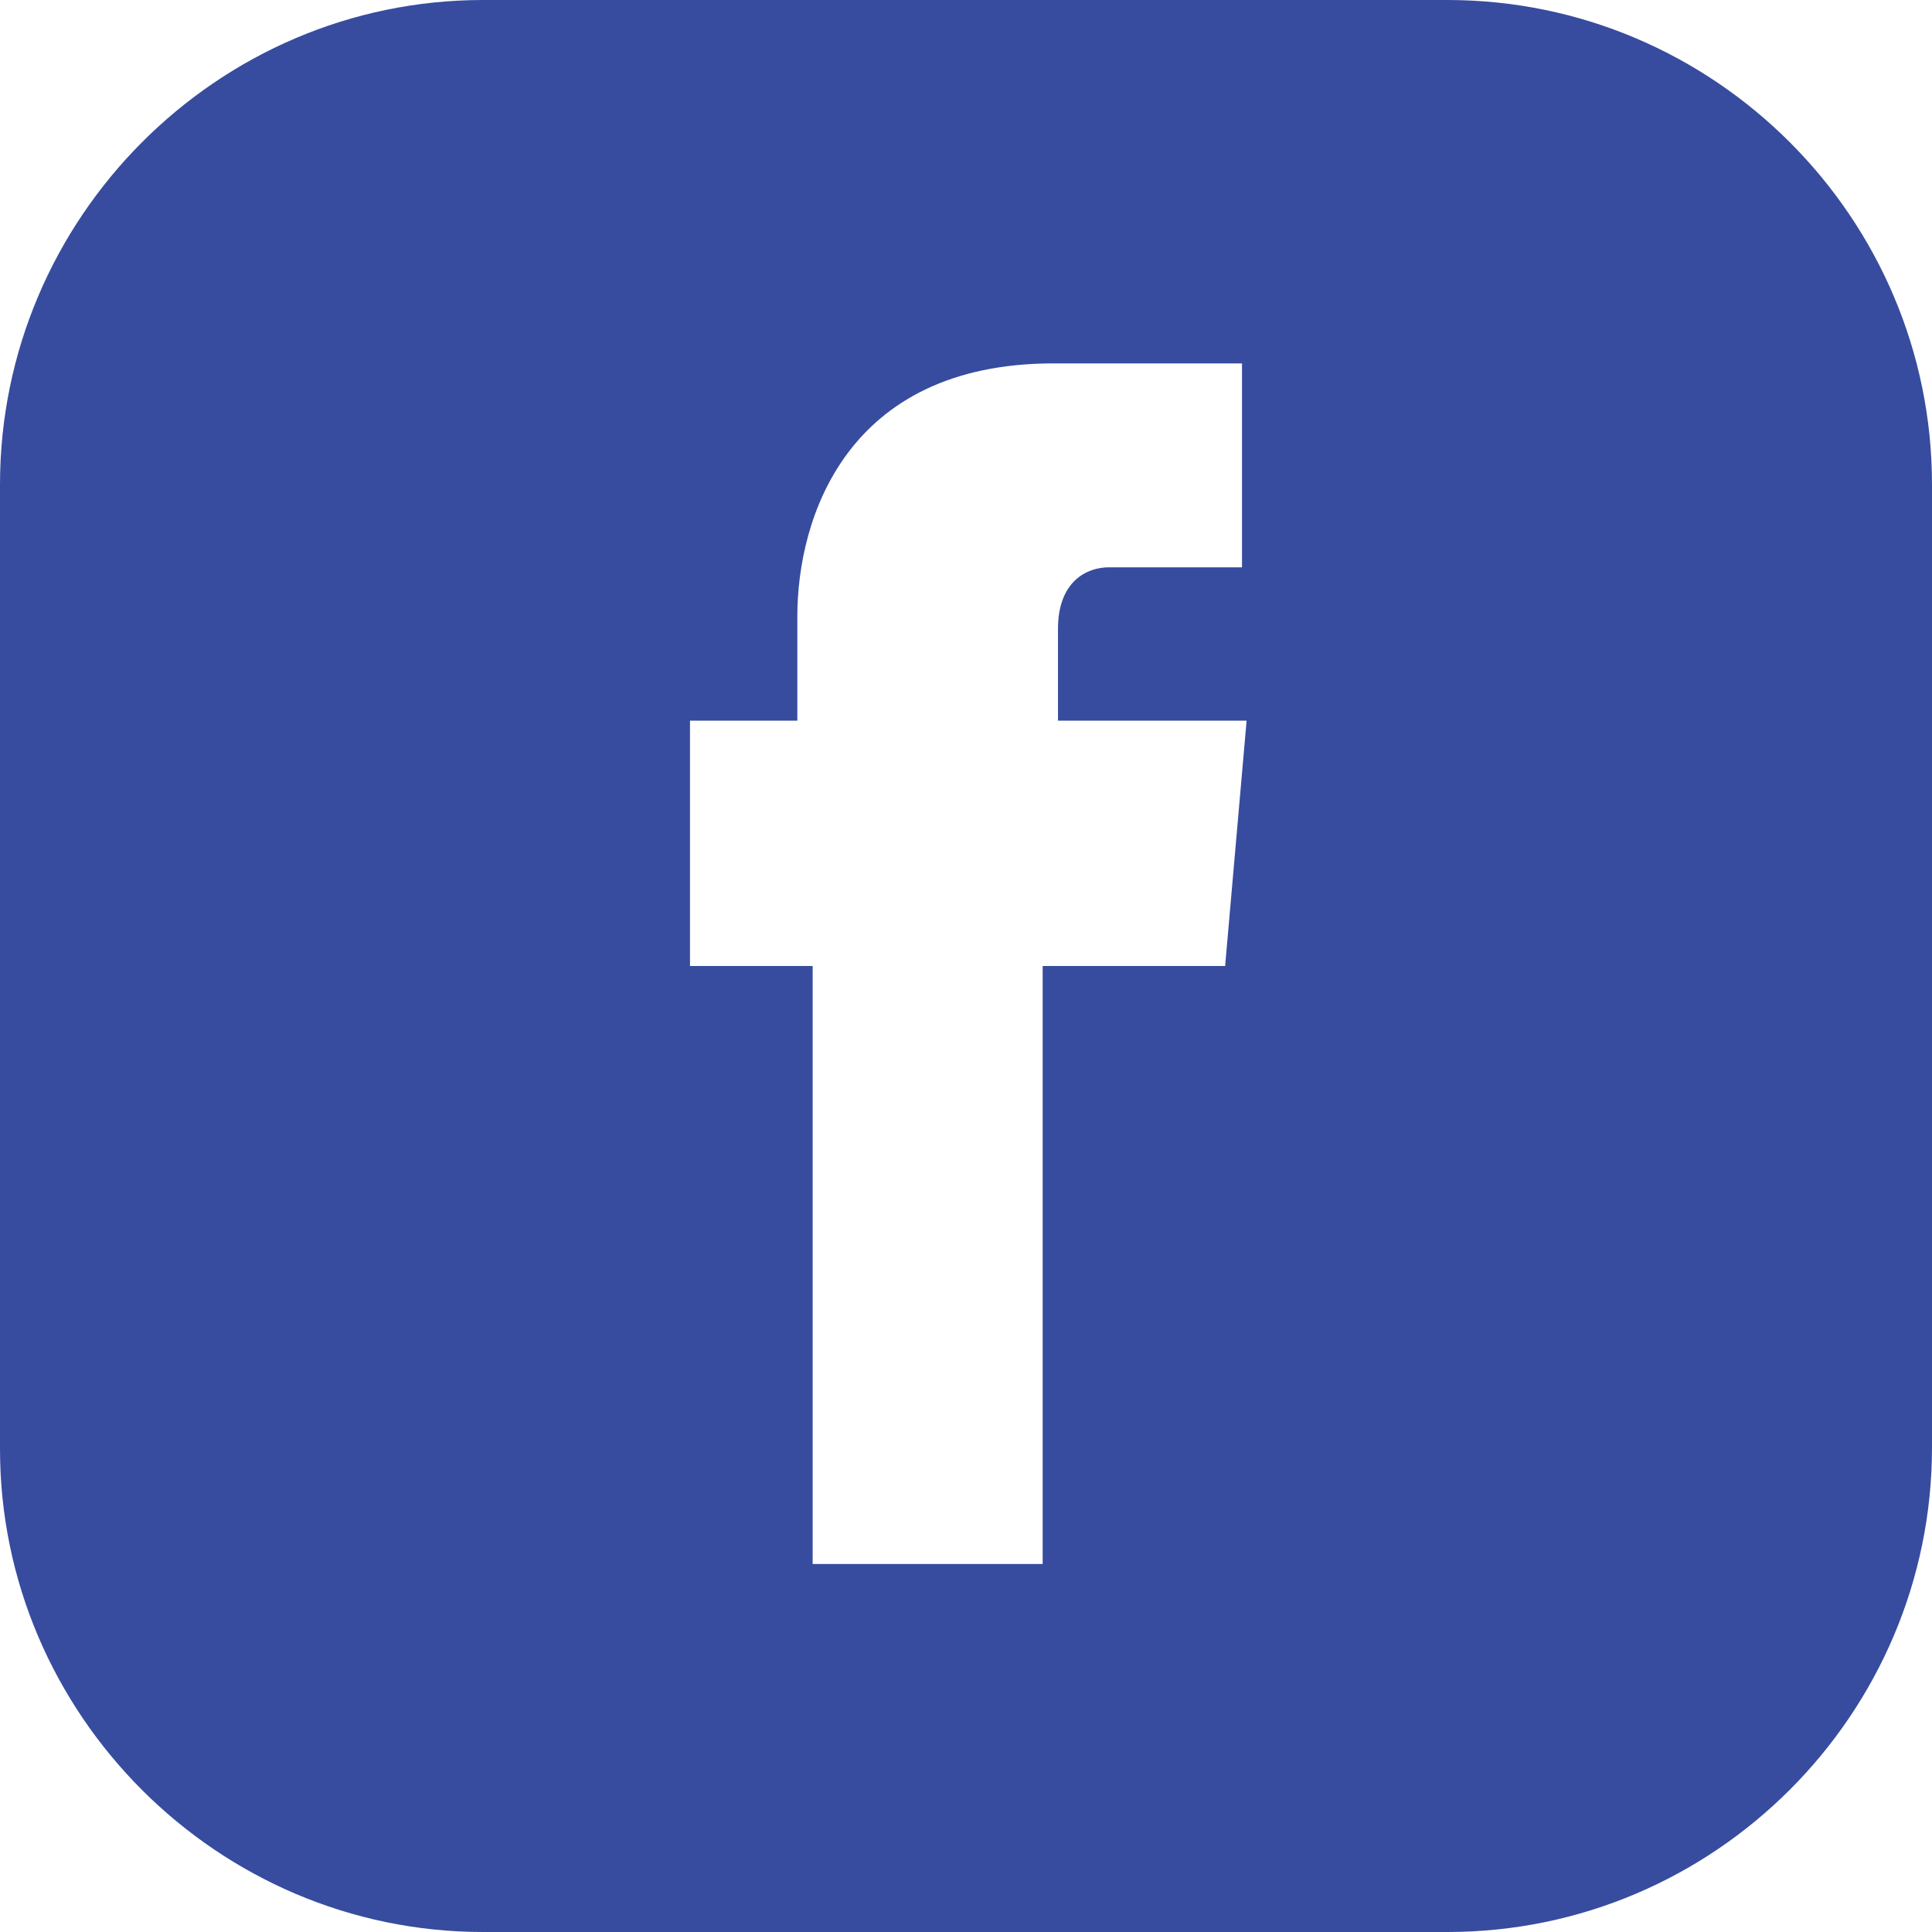 <svg width="512" height="512" viewBox="0 0 512 512" fill="none" xmlns="http://www.w3.org/2000/svg">
<path d="M383.594 0H128C57.702 0 0 57.702 0 128.406V384C0 454.298 57.702 512 128 512H383.594C454.298 512 512 454.298 512 383.594V128.406C512 57.702 454.298 0 383.594 0ZM324.673 256H276.317V414.476H215.365V256H182.857V190.984H211.302V163.352C211.302 137.346 224.305 96.305 279.162 96.305H329.143V150.349H293.791C288.102 150.349 280.381 154.006 280.381 166.603V190.984H330.362L324.673 256Z" fill="#374C9F"/>
</svg>

